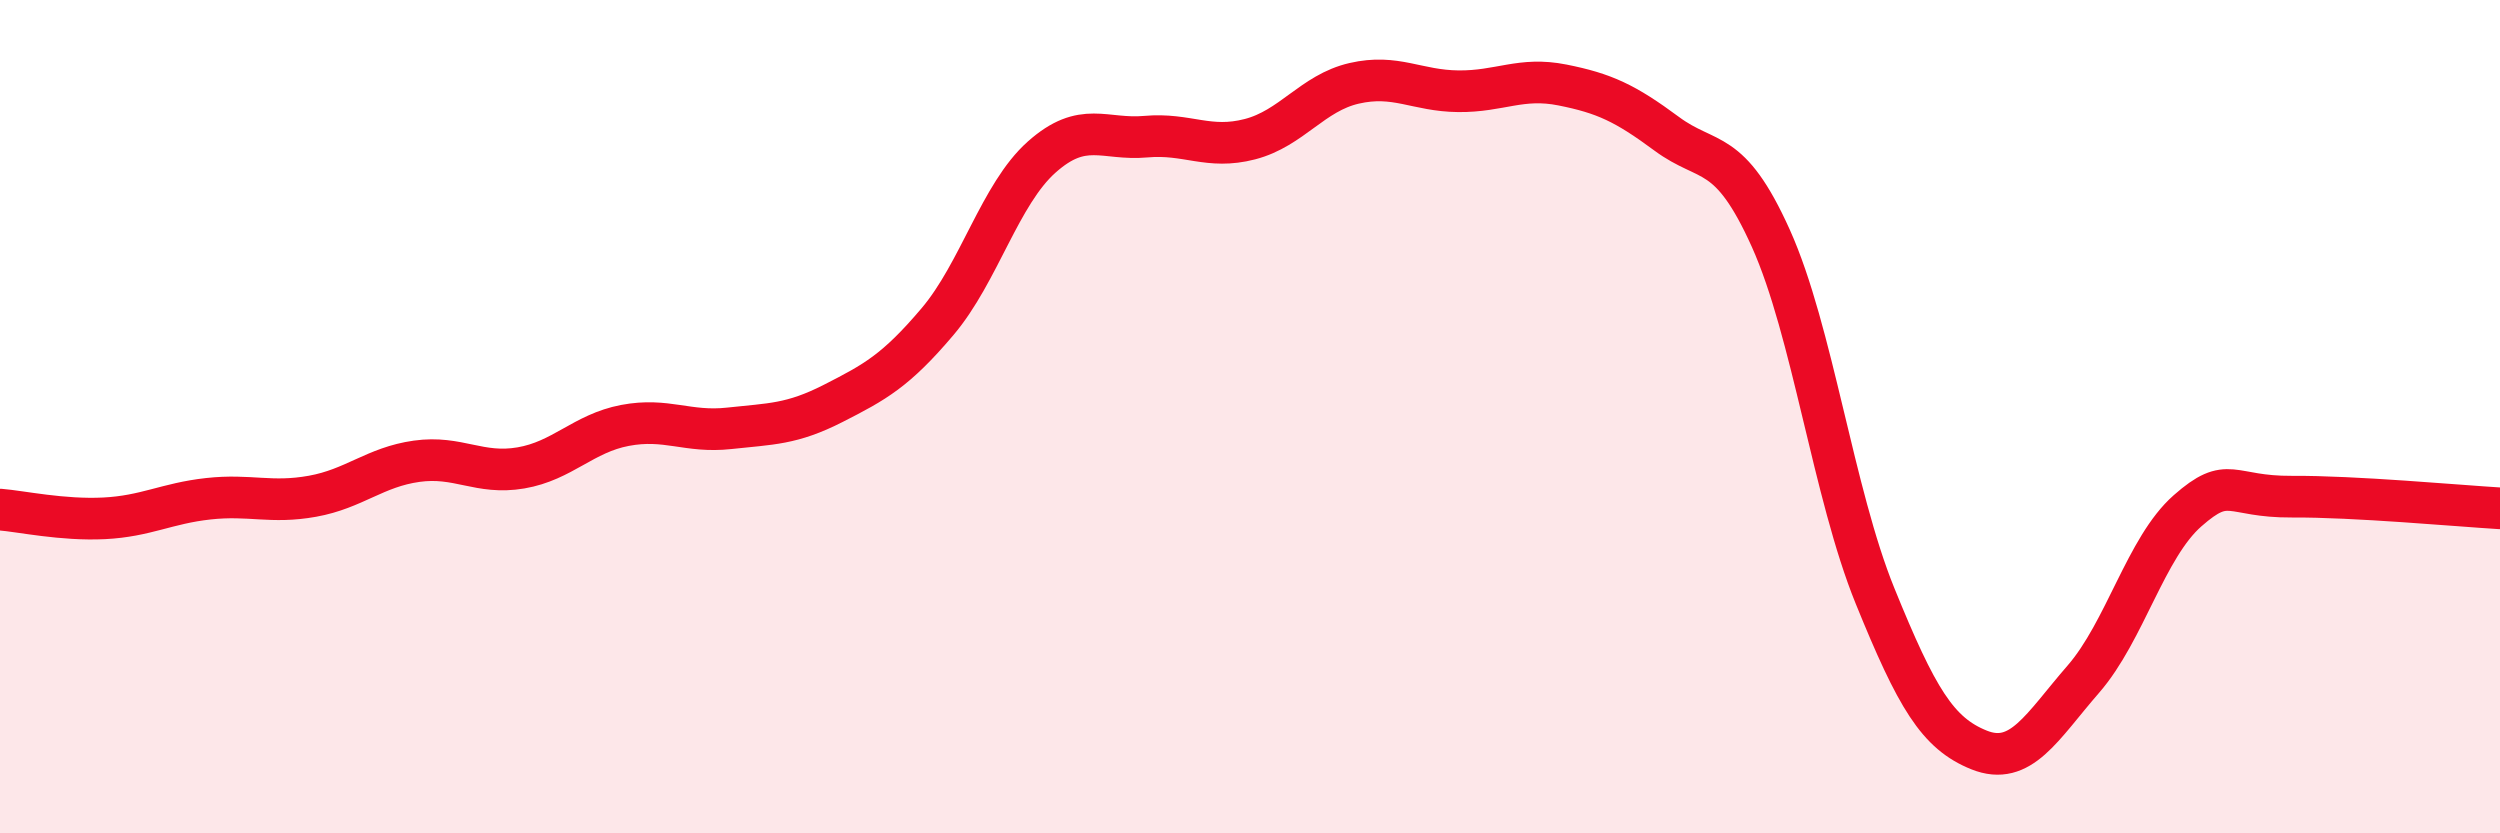 
    <svg width="60" height="20" viewBox="0 0 60 20" xmlns="http://www.w3.org/2000/svg">
      <path
        d="M 0,12.23 C 0.5,12.27 1.5,12.49 2.5,12.44 C 3.5,12.39 4,12.08 5,11.97 C 6,11.86 6.5,12.09 7.5,11.91 C 8.5,11.73 9,11.21 10,11.07 C 11,10.93 11.5,11.4 12.5,11.23 C 13.5,11.06 14,10.4 15,10.21 C 16,10.02 16.5,10.39 17.5,10.28 C 18.5,10.17 19,10.19 20,9.68 C 21,9.17 21.5,8.9 22.5,7.72 C 23.5,6.54 24,4.66 25,3.77 C 26,2.88 26.5,3.37 27.5,3.28 C 28.5,3.19 29,3.6 30,3.34 C 31,3.08 31.5,2.23 32.5,2 C 33.5,1.77 34,2.18 35,2.19 C 36,2.2 36.5,1.84 37.5,2.04 C 38.5,2.24 39,2.47 40,3.21 C 41,3.95 41.5,3.5 42.5,5.72 C 43.5,7.94 44,11.84 45,14.3 C 46,16.76 46.5,17.6 47.5,18 C 48.5,18.4 49,17.45 50,16.3 C 51,15.15 51.5,13.14 52.5,12.26 C 53.5,11.38 53.5,11.93 55,11.92 C 56.5,11.91 59,12.14 60,12.2L60 20L0 20Z"
        fill="#EB0A25"
        opacity="0.1"
        stroke-linecap="round"
        stroke-linejoin="round"
      />
      <path
        d="M 0,12.23 C 0.5,12.27 1.5,12.49 2.5,12.44 C 3.5,12.39 4,12.08 5,11.97 C 6,11.86 6.5,12.09 7.5,11.91 C 8.5,11.73 9,11.21 10,11.07 C 11,10.93 11.5,11.4 12.5,11.23 C 13.5,11.06 14,10.4 15,10.21 C 16,10.02 16.5,10.39 17.5,10.28 C 18.5,10.17 19,10.19 20,9.68 C 21,9.17 21.5,8.9 22.5,7.72 C 23.5,6.54 24,4.66 25,3.77 C 26,2.88 26.5,3.37 27.5,3.28 C 28.5,3.19 29,3.6 30,3.34 C 31,3.08 31.5,2.23 32.5,2 C 33.5,1.77 34,2.18 35,2.19 C 36,2.2 36.5,1.84 37.5,2.04 C 38.5,2.24 39,2.47 40,3.21 C 41,3.95 41.5,3.5 42.5,5.72 C 43.5,7.94 44,11.84 45,14.3 C 46,16.76 46.5,17.6 47.5,18 C 48.5,18.4 49,17.45 50,16.3 C 51,15.15 51.5,13.14 52.5,12.26 C 53.5,11.38 53.5,11.93 55,11.92 C 56.5,11.91 59,12.14 60,12.2"
        stroke="#EB0A25"
        stroke-width="1"
        fill="none"
        stroke-linecap="round"
        stroke-linejoin="round"
      />
    </svg>
  